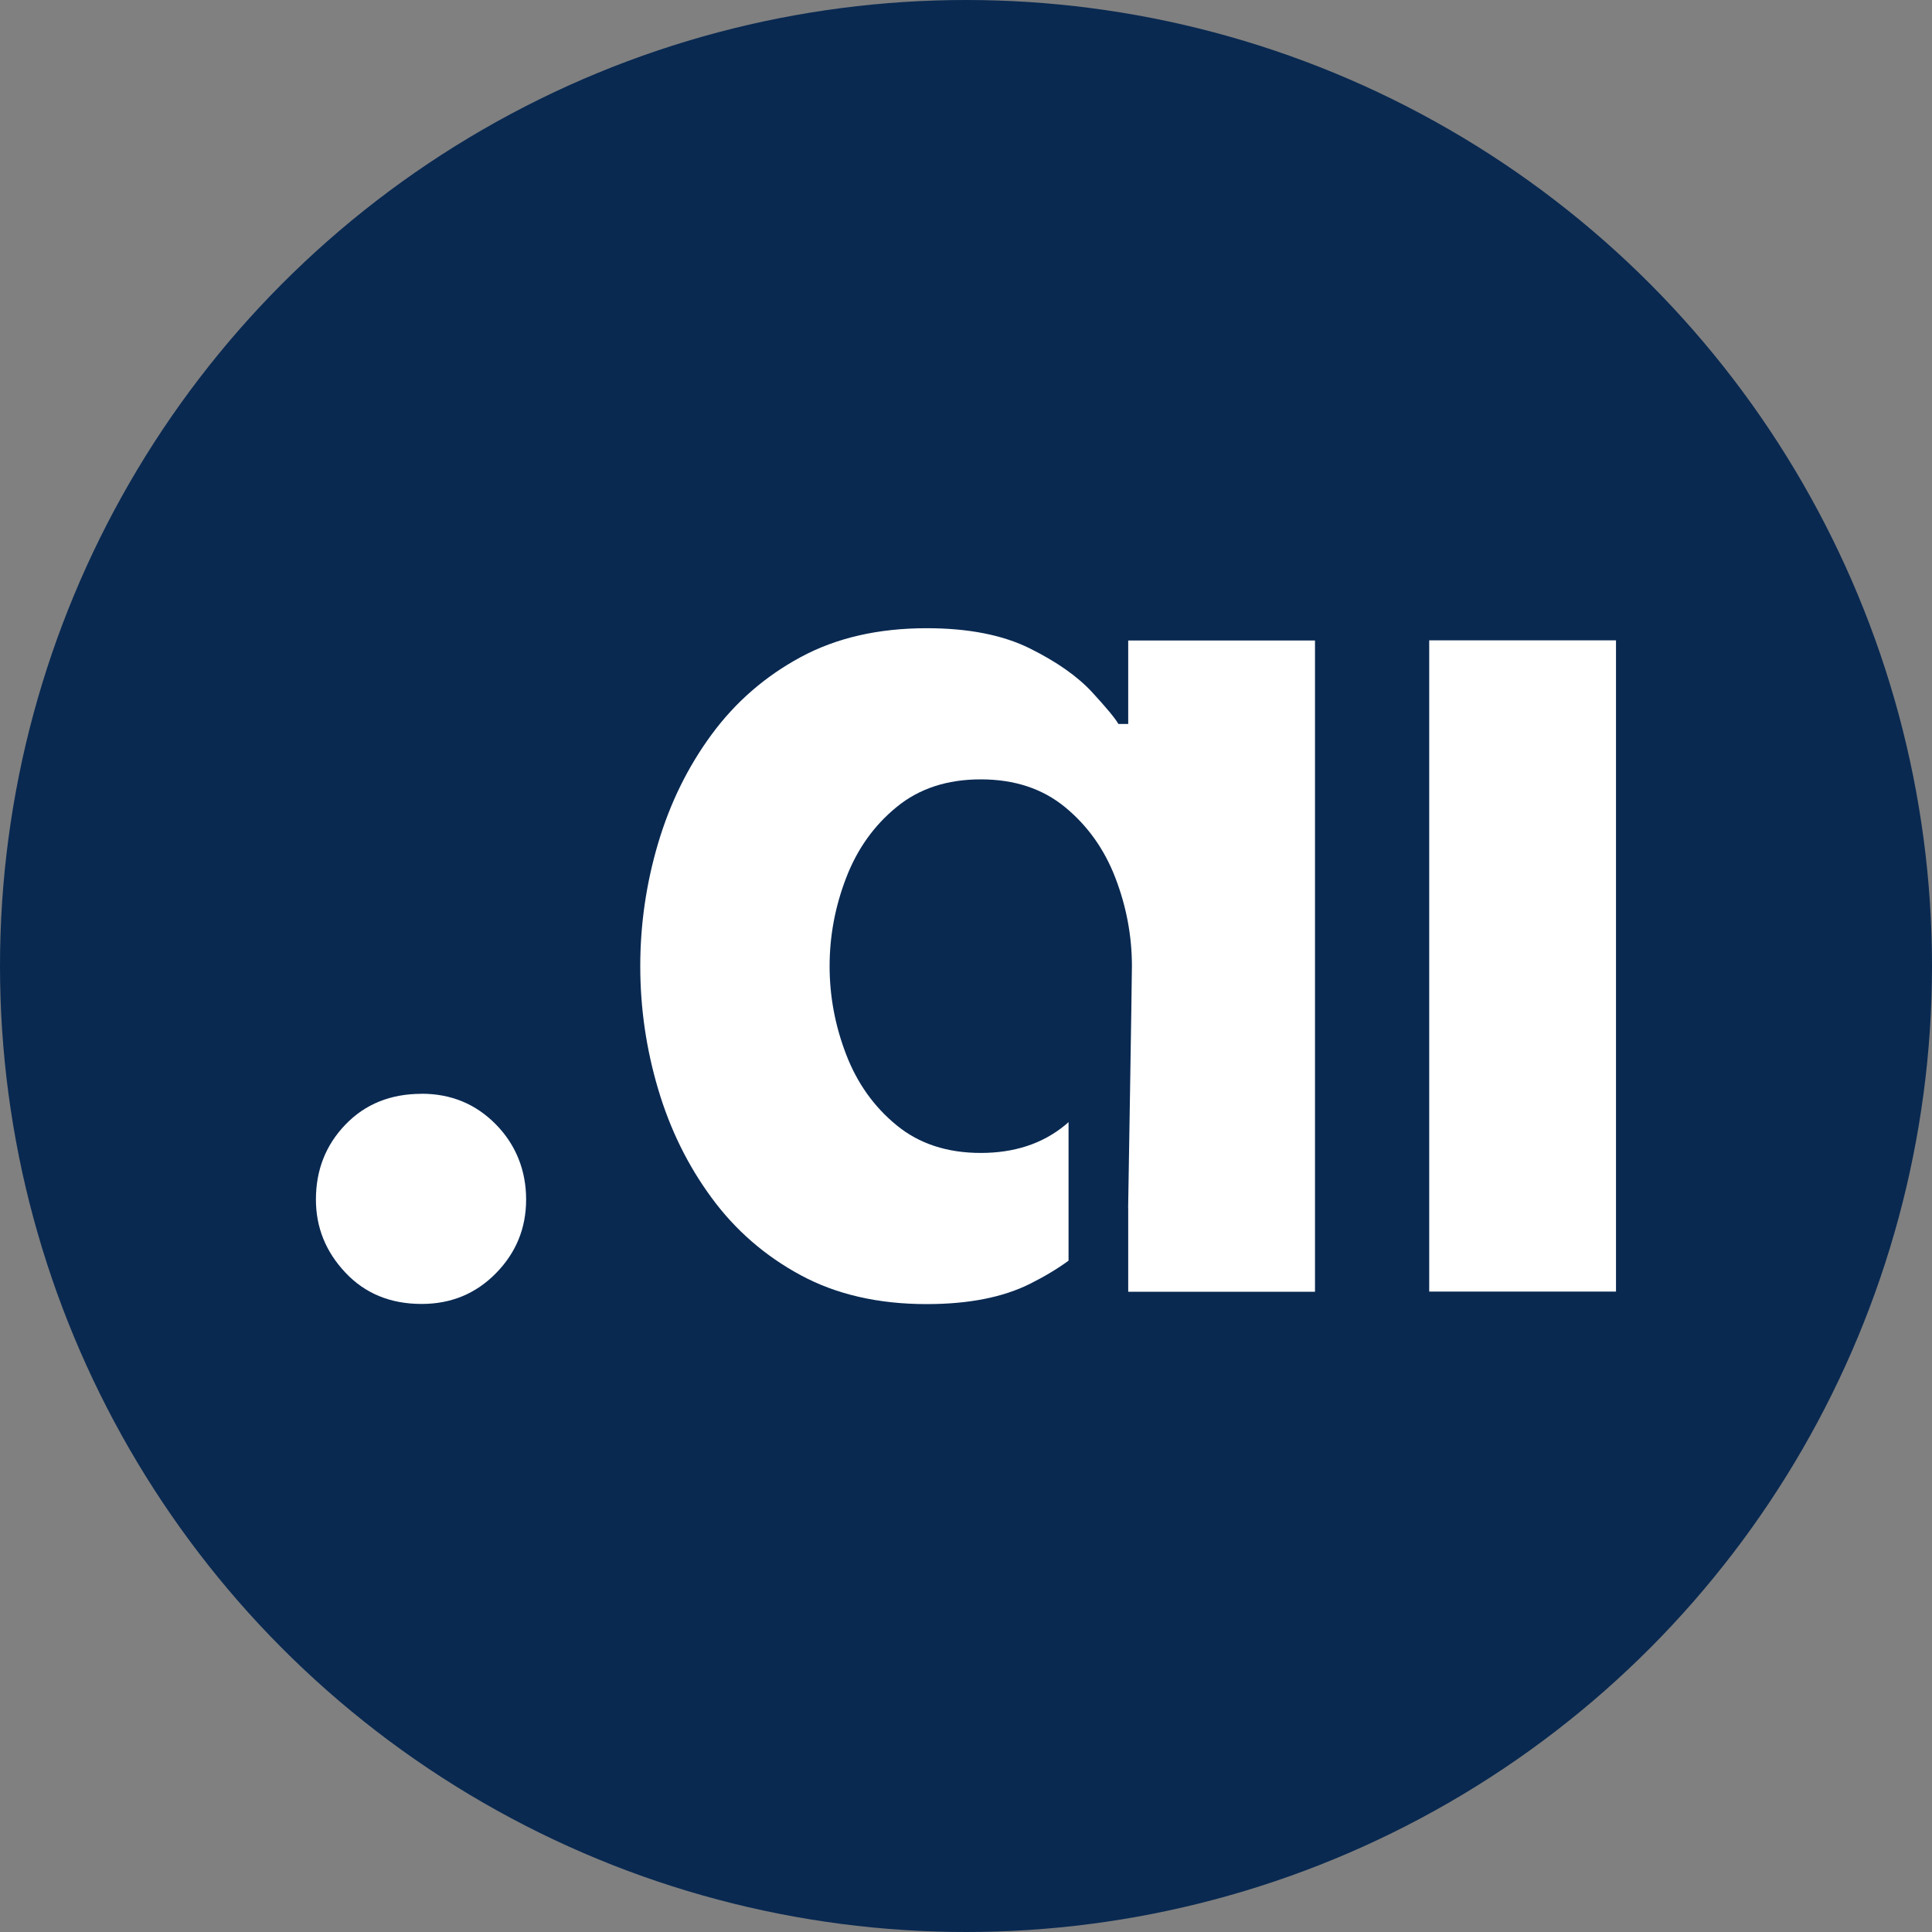 <?xml version="1.0" encoding="UTF-8"?><svg id="a" xmlns="http://www.w3.org/2000/svg" viewBox="0 0 250 250"><rect x="0" y="0" width="250" height="250" fill="#808080" stroke="none"/><circle cx="125" cy="125" r="125" style="fill:#092951;"/><path d="m145.99,93.68h-1.27c-.42-.74-1.57-2.12-3.42-4.13-1.86-2.01-4.53-3.9-8.03-5.64s-7.95-2.62-13.36-2.62c-6.26,0-11.69,1.25-16.3,3.74-4.61,2.49-8.45,5.83-11.53,10.02-3.08,4.19-5.38,8.88-6.92,14.07-1.54,5.2-2.31,10.49-2.31,15.9s.77,10.71,2.31,15.9c1.54,5.2,3.84,9.89,6.92,14.07,3.07,4.19,6.92,7.53,11.53,10.02,4.61,2.49,10.04,3.74,16.3,3.74,5.41,0,9.86-.87,13.36-2.62,1.92-.96,3.58-1.96,5-3v-17.93c-.16.14-.31.28-.47.41-2.92,2.39-6.55,3.58-10.89,3.58s-7.98-1.19-10.89-3.58c-2.92-2.39-5.09-5.43-6.52-9.14-1.43-3.71-2.15-7.53-2.15-11.45s.72-7.74,2.15-11.45c1.43-3.71,3.6-6.76,6.52-9.14,2.91-2.39,6.54-3.58,10.89-3.58s7.97,1.19,10.89,3.58c2.91,2.39,5.09,5.43,6.52,9.14,1.43,3.71,2.15,7.53,2.15,11.45,0,1.86-.49,31.32-.49,31.32h.01v10.81h24.17v-84.27h-24.17v10.81h0Z" style="fill:#fff;"/><path d="m54.56,141.54c-4.03,0-7.31,1.33-9.86,3.98-2.55,2.65-3.82,5.88-3.82,9.7,0,3.6,1.27,6.76,3.82,9.46,2.54,2.7,5.83,4.05,9.86,4.05,3.82,0,7.02-1.33,9.62-3.98,2.6-2.65,3.9-5.83,3.9-9.54s-1.3-7.05-3.9-9.7c-2.6-2.65-5.8-3.98-9.62-3.98Z" style="fill:#fff;"/><rect x="184.94" y="82.86" width="24.17" height="84.27" style="fill:#fff;"/></svg>